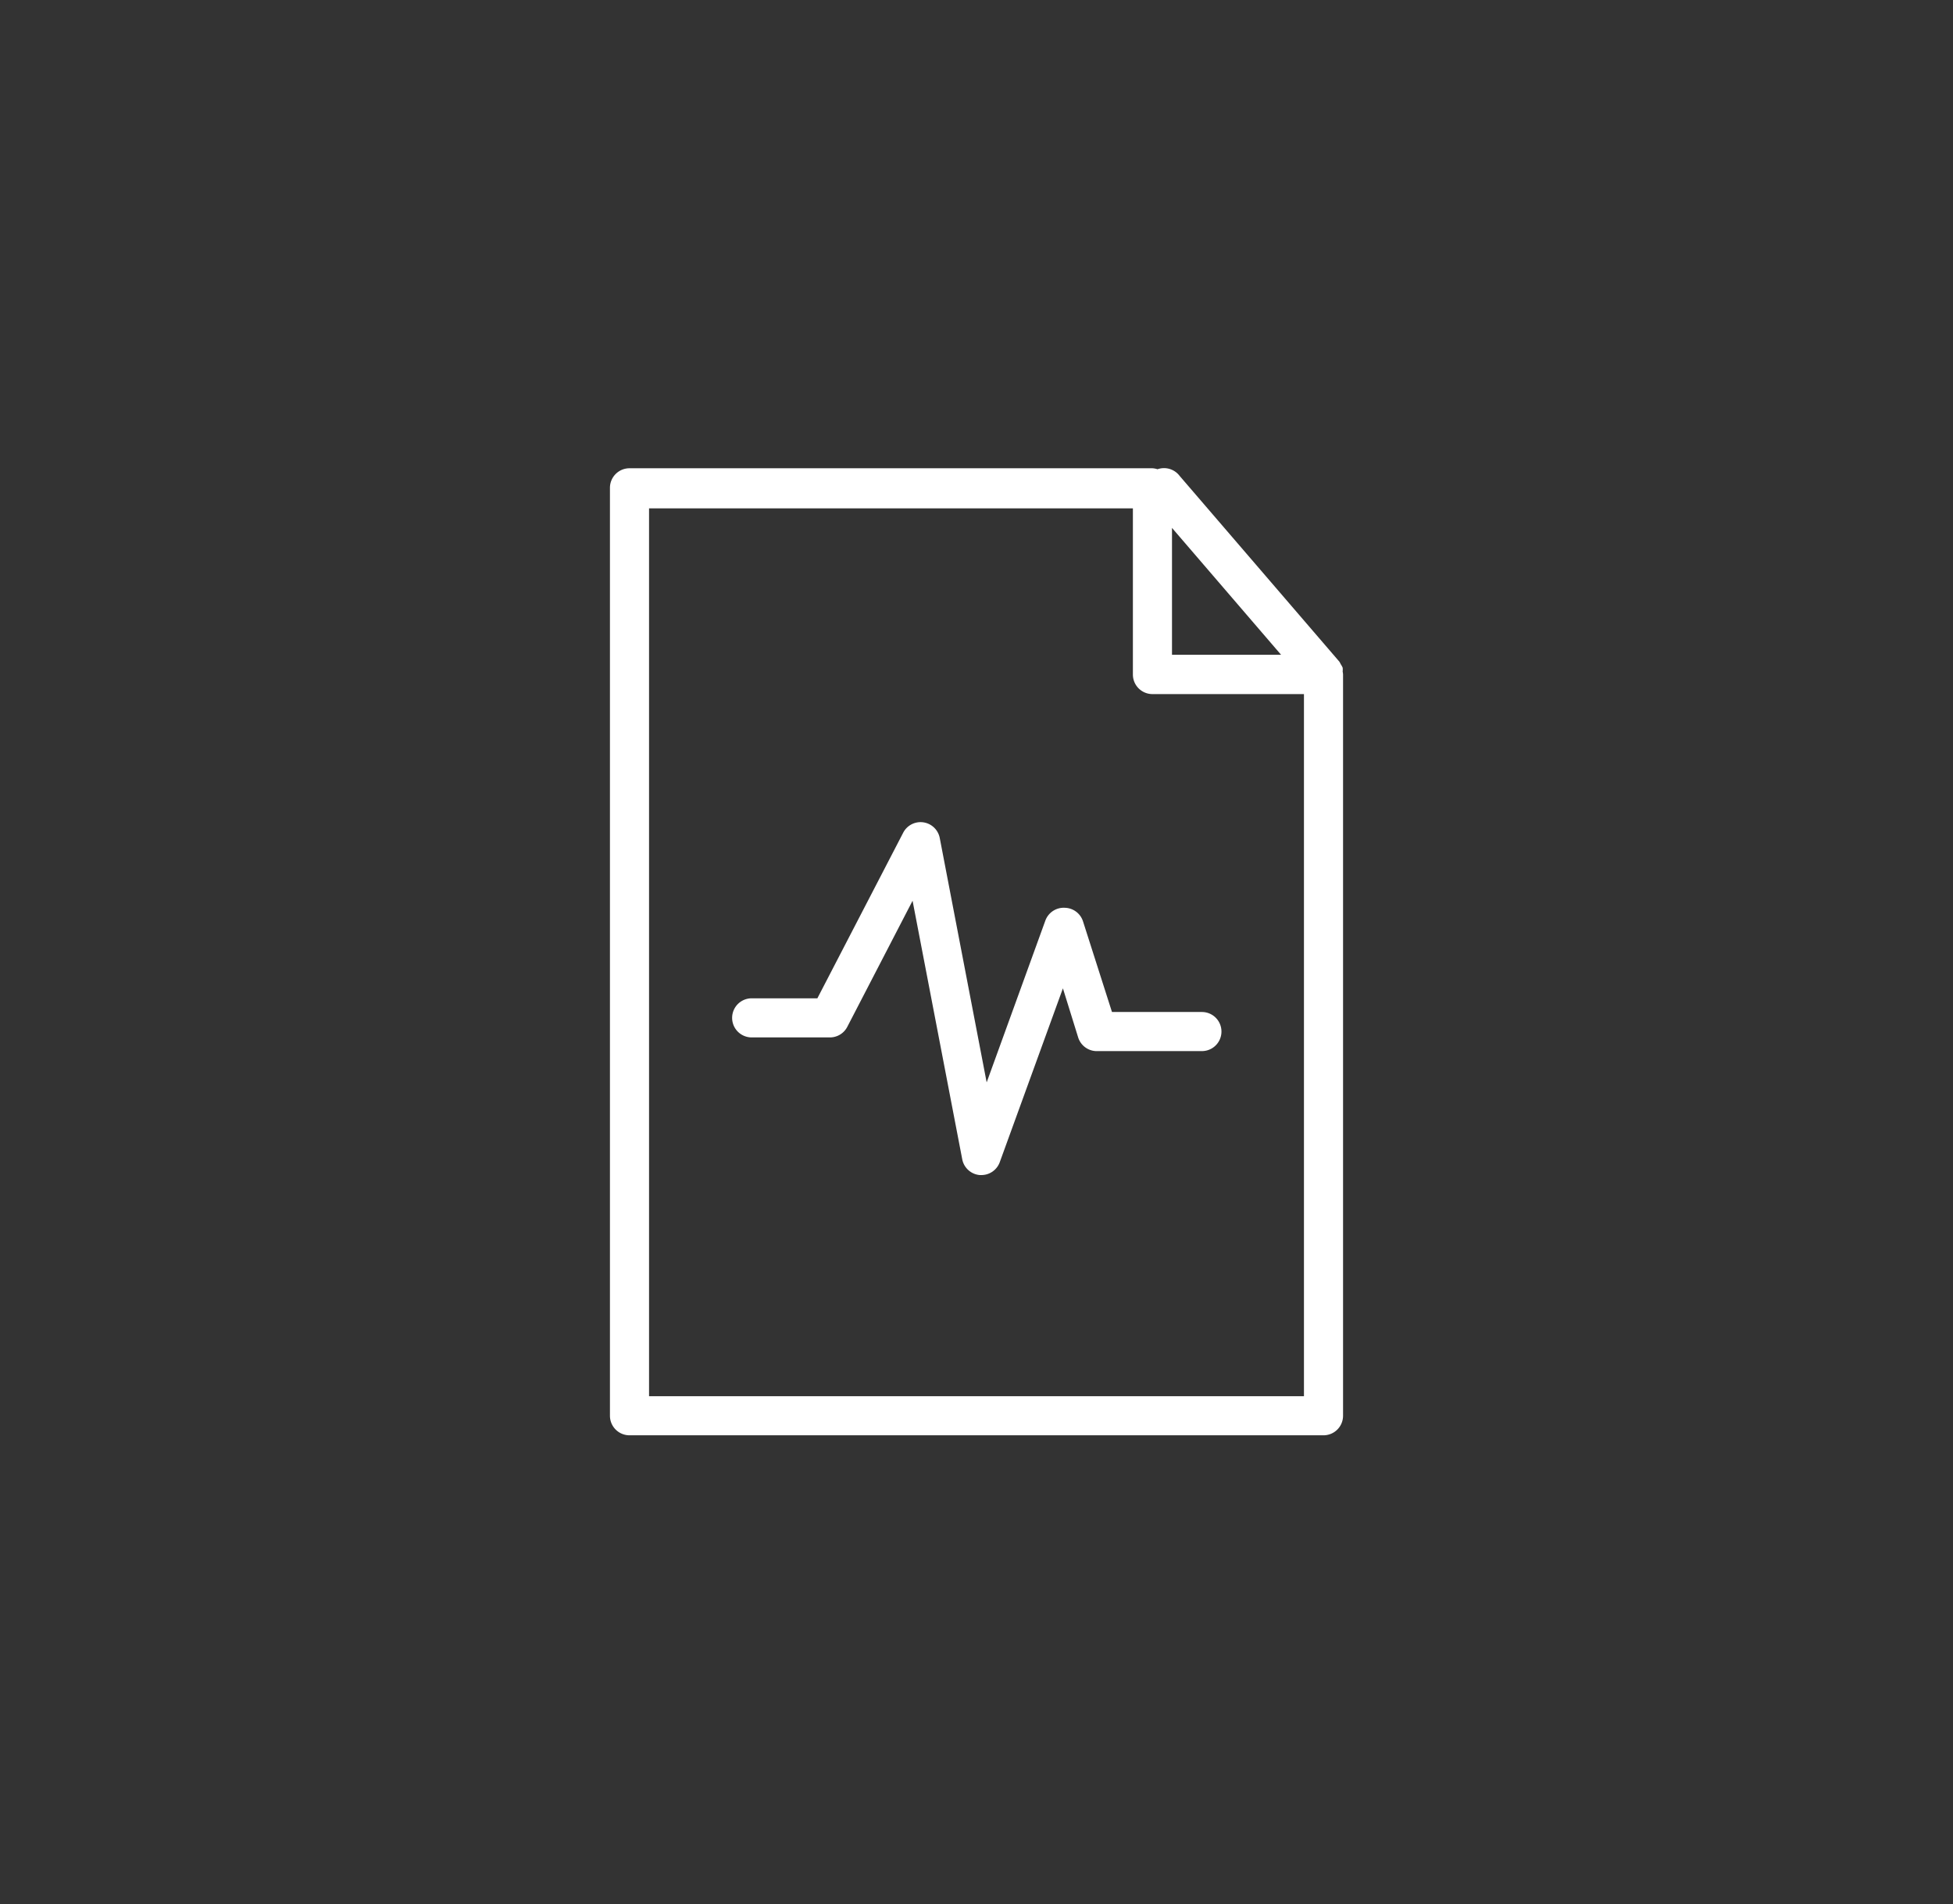 <svg id="Calque_1" data-name="Calque 1" xmlns="http://www.w3.org/2000/svg" viewBox="0 0 99.9 97.4"><rect x="0" y="0" width="99.9" height="97.4" fill="#333333" stroke="none"/><defs><style>.cls-1{fill:none;}.cls-2{fill:#fff;}</style></defs><title>Activité</title><polygon class="cls-1" points="59.95 33.49 65.52 33.49 59.95 27.01 59.95 33.49"/><path class="cls-1" d="M58.24,35.2a1,1,0,0,1-.29-.71V26H33.2V71.41H66.7V35.49H58.95A1,1,0,0,1,58.24,35.2Zm4.21,17.56a1,1,0,0,1-1,1H56.12a1,1,0,0,1-1-.7l-.78-2.51-3.23,8.89a1,1,0,0,1-.94.66h-.08a1,1,0,0,1-.9-.81L46.68,46.06l-3.34,6.45a1,1,0,0,1-.89.54h-4a1,1,0,1,1,0-2h3.39l4.39-8.47a1,1,0,0,1,1.87.27l2.4,12.5,3-8.27a1,1,0,0,1,1-.66,1,1,0,0,1,.93.7l1.45,4.63h4.6A1,1,0,0,1,62.45,52.76Z"/><path class="cls-2" d="M68.68,34.35a1,1,0,0,0,0-.2,1,1,0,0,0-.1-.18,1,1,0,0,0-.07-.13l-8.17-9.5A1,1,0,0,0,59.21,24a1,1,0,0,0-.27-.05H32.2a1,1,0,0,0-1,1V72.41a1,1,0,0,0,1,1H67.7a1,1,0,0,0,1-1V34.49A1,1,0,0,0,68.68,34.35Zm-3.15-.86H59.95V27ZM66.7,71.41H33.2V26H57.95v8.5a1,1,0,0,0,1,1H66.7Z"/><path class="cls-2" d="M55.4,47.13a1,1,0,0,0-.93-.7,1,1,0,0,0-1,.66l-3,8.27-2.4-12.5a1,1,0,0,0-1.87-.27l-4.39,8.47H38.45a1,1,0,1,0,0,2h4a1,1,0,0,0,.89-.54l3.34-6.45,2.54,13.22a1,1,0,0,0,.9.81h.08a1,1,0,0,0,.94-.66l3.23-8.89.78,2.51a1,1,0,0,0,1,.7h5.33a1,1,0,0,0,0-2h-4.6Z"/></svg>